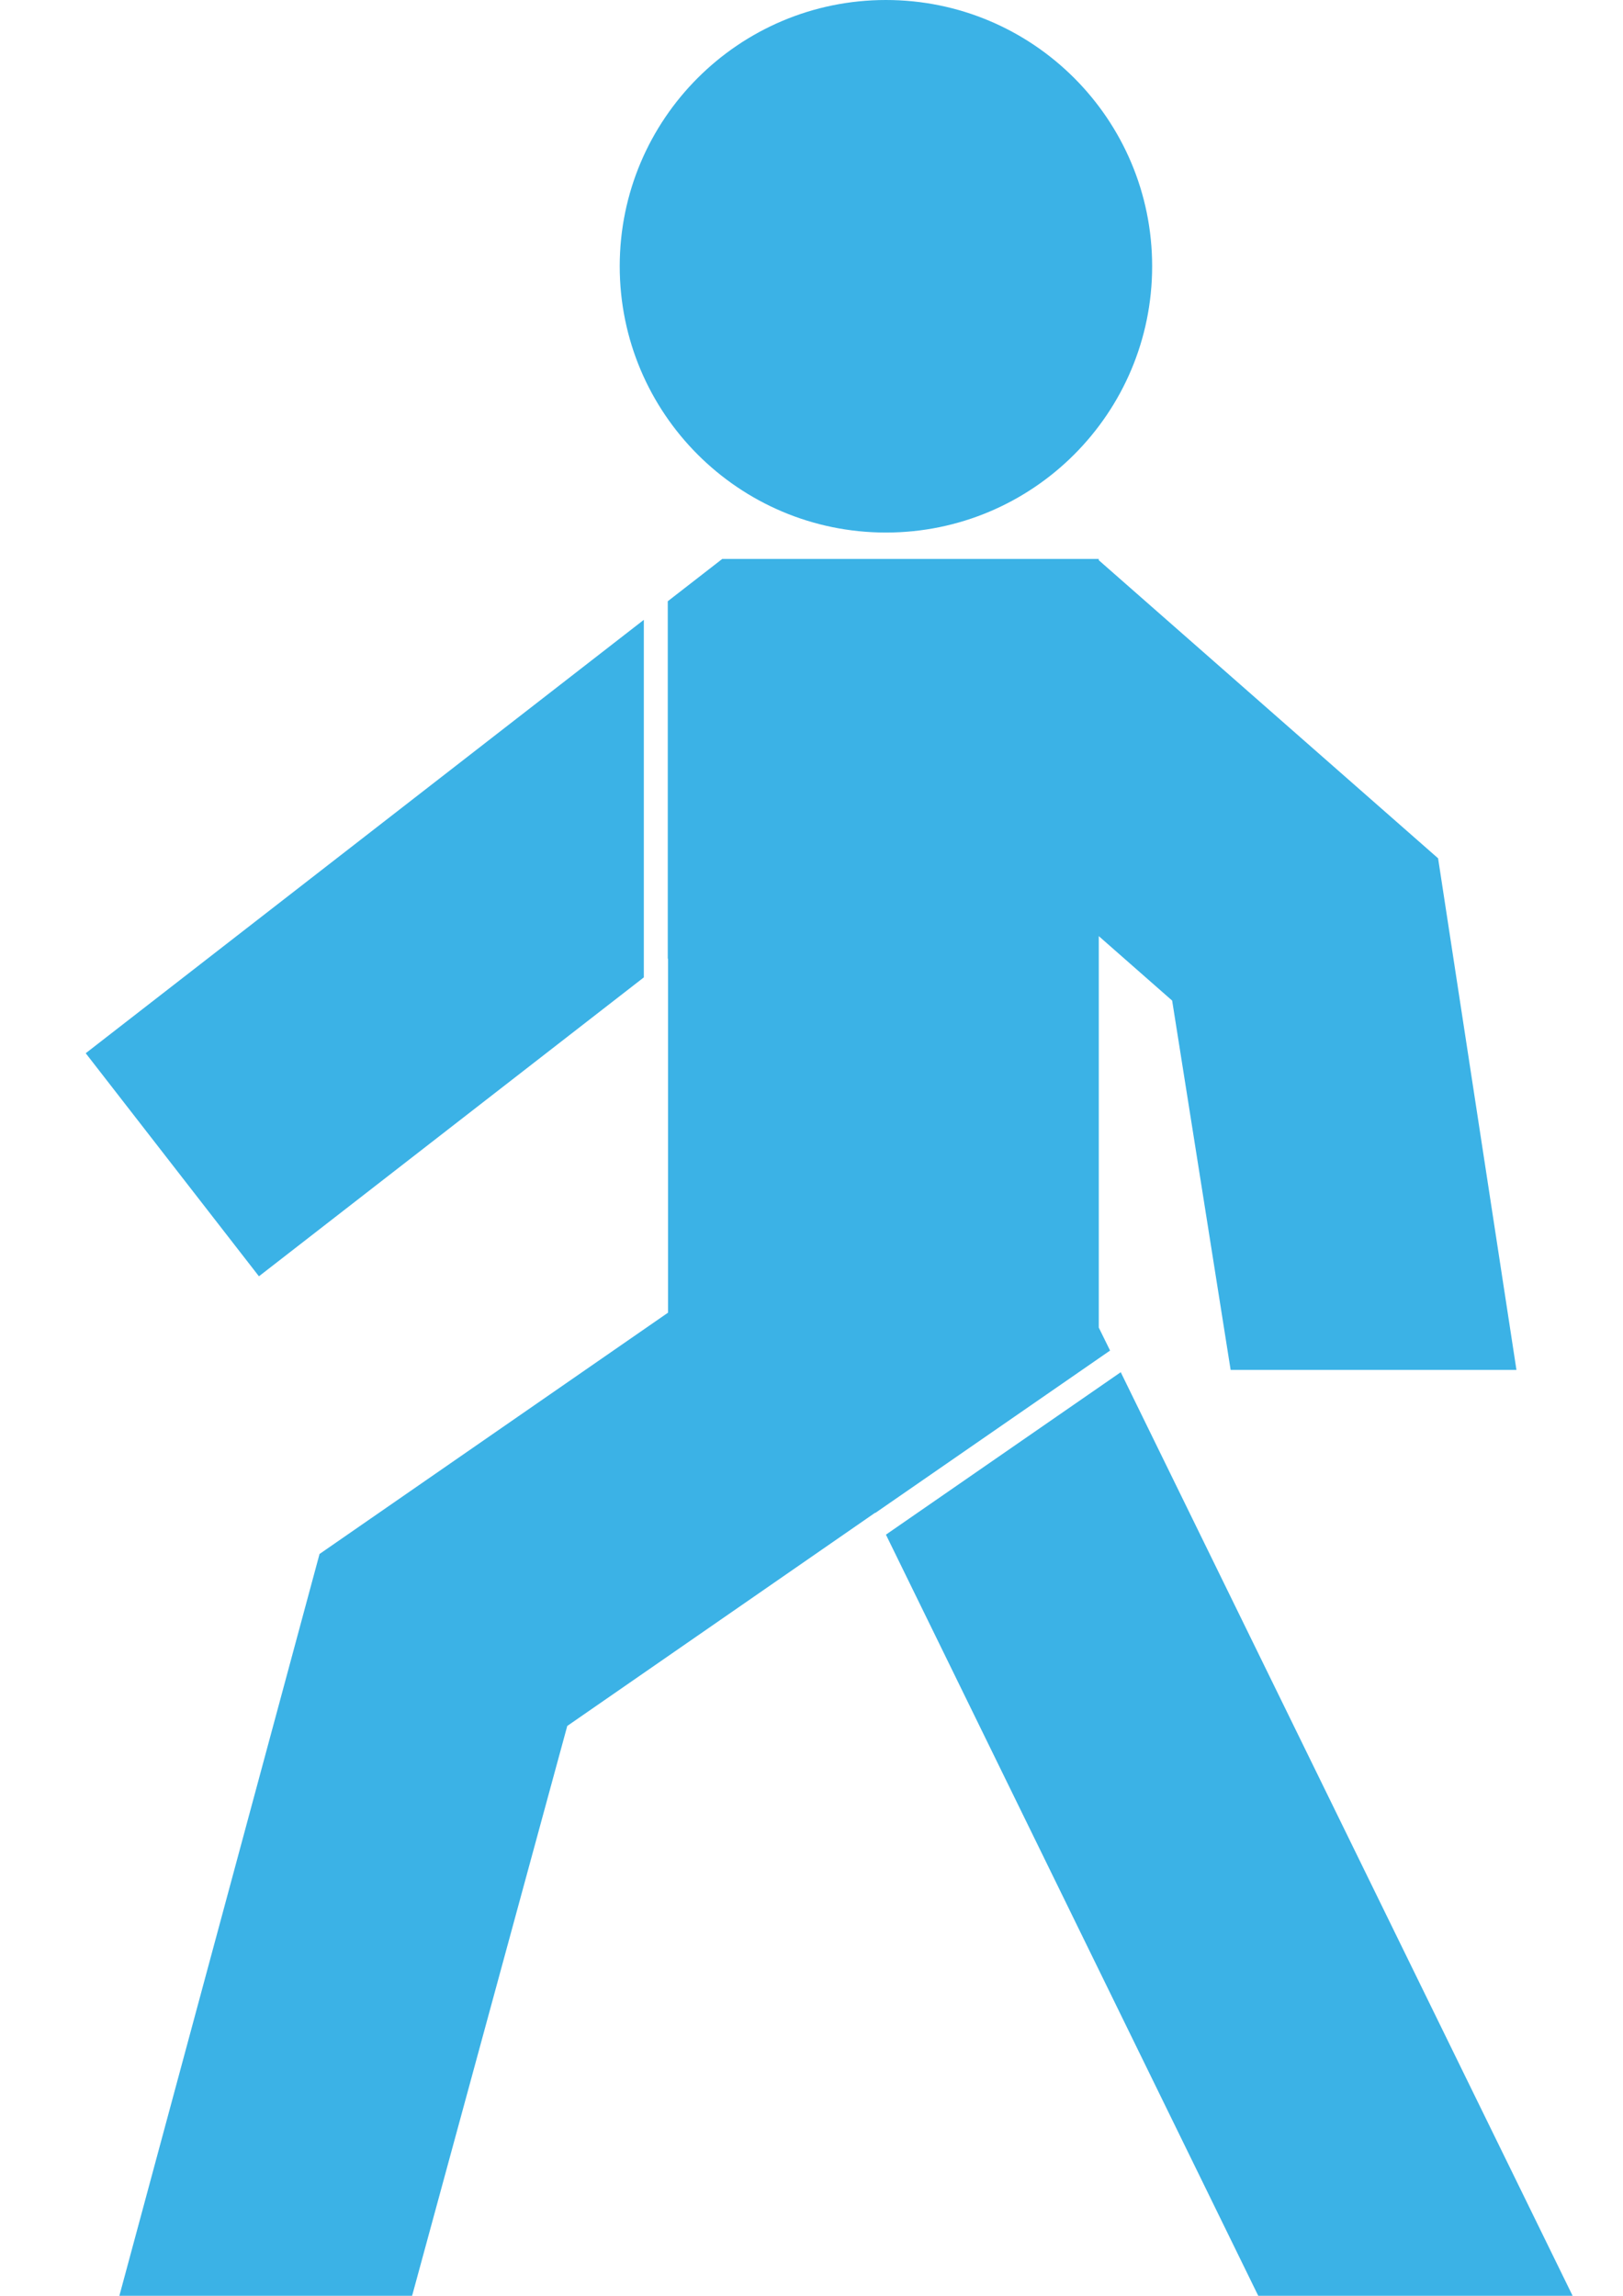 <?xml version="1.0" encoding="UTF-8"?> <svg xmlns="http://www.w3.org/2000/svg" xmlns:xlink="http://www.w3.org/1999/xlink" version="1.1" id="Слой_1" x="0px" y="0px" viewBox="0 0 595.28 841.89" style="enable-background:new 0 0 595.28 841.89;" xml:space="preserve"> <style type="text/css"> .st0{fill:#3BB2E6;} </style> <path class="st0" d="M227.3,97.64C227.3,43.72,271.01,0,324.94,0s97.64,43.72,97.64,97.64s-43.72,97.65-97.64,97.65 S227.3,151.57,227.3,97.64z M236.14,358.42V227.3L31.44,386.23l63.53,81.8L236.14,358.42z M576.8,841.89L411.06,503.2l-86.12,59.57 L461.5,841.89H576.8z M429.92,366.93l21.45,135.43H556.2l-28.74-187.61L403,205.43v-0.46h-0.52h-78.47h-39.23H264.9l-19.87,15.43 l-0.11,0.09v131.12l0.11-0.09v129.84l-127.83,88.5L43.78,841.89h107.37l56.91-208.97l112.93-78.19l0.04,0.09l86.12-59.56l-4.14-8.41 V343.29L429.92,366.93z"></path> </svg> 